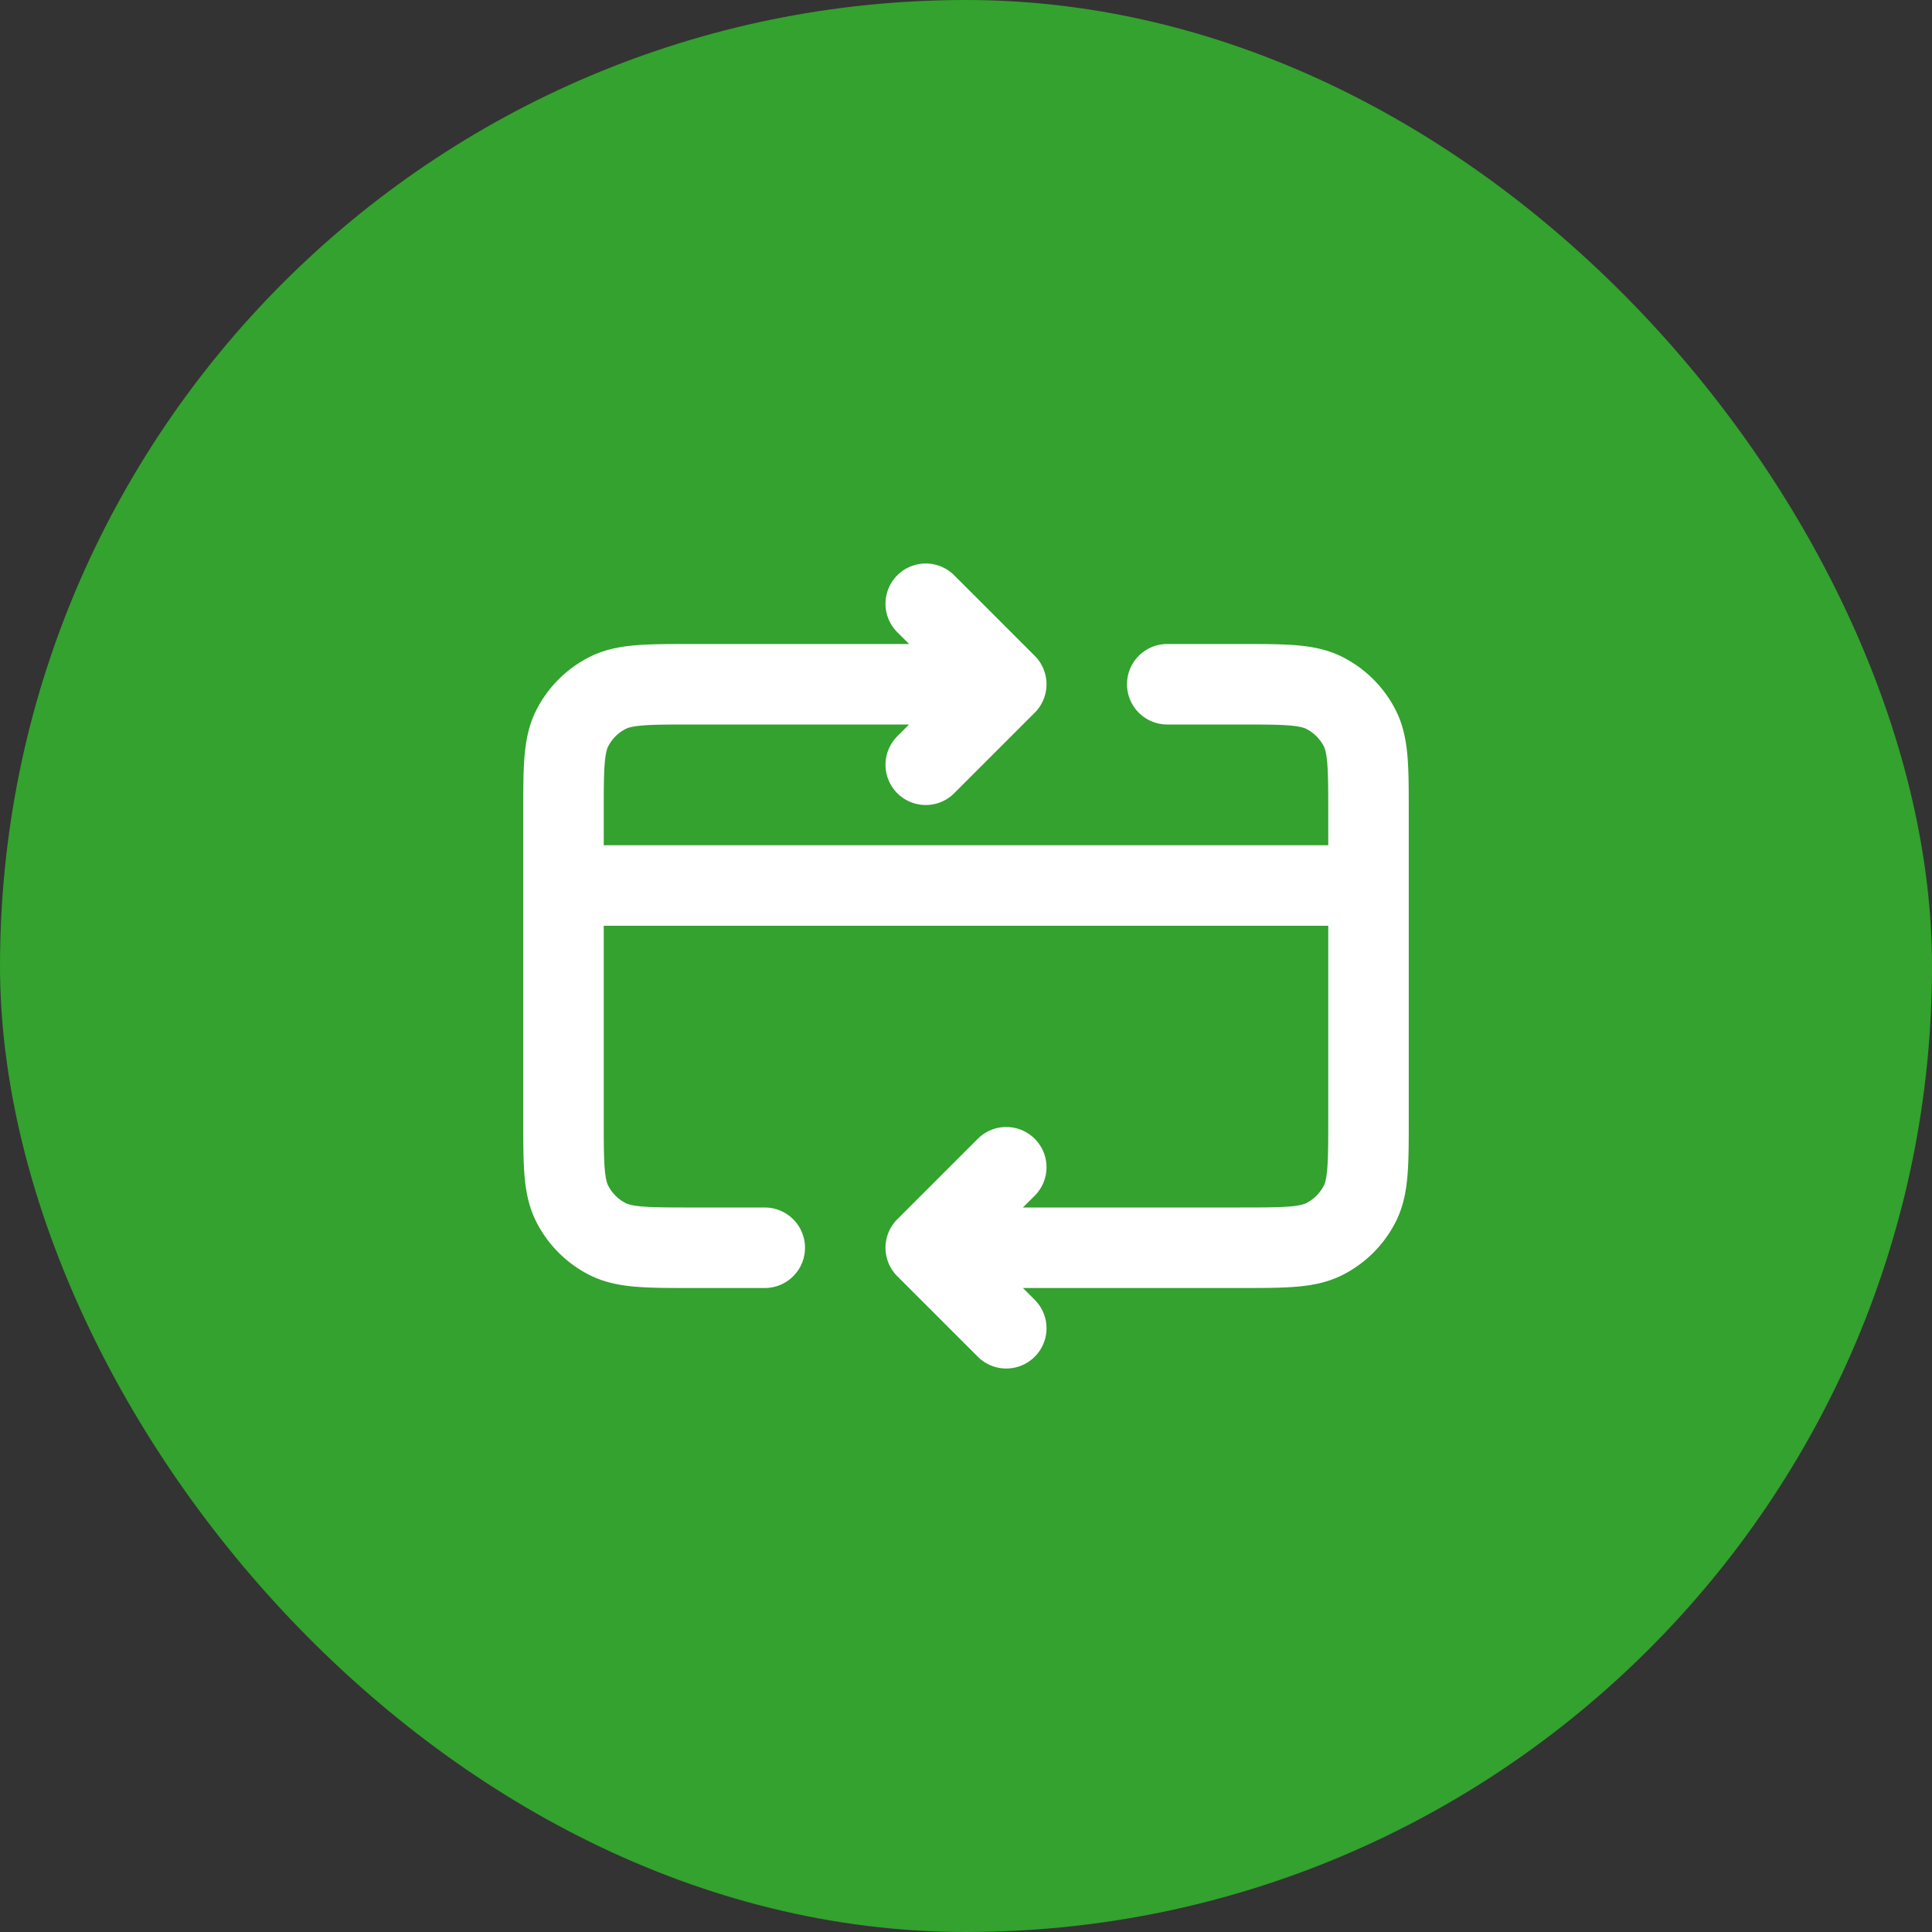 <svg width="48" height="48" fill="none" xmlns="http://www.w3.org/2000/svg"><rect width="100%" height="100%" fill="#333333" stroke="none"/><rect width="48" height="48" rx="24" fill="#33a22e"/><path d="M34 22H14m9 9h7.8c1.12 0 1.68 0 2.108-.218a2 2 0 00.874-.874C34 29.48 34 28.92 34 27.8v-7.6c0-1.12 0-1.68-.218-2.108a2 2 0 00-.874-.874C32.48 17 31.92 17 30.8 17H29m-6 14l2 2m-2-2l2-2m-6 2h-1.8c-1.12 0-1.68 0-2.108-.218a2 2 0 01-.874-.874C14 29.48 14 28.92 14 27.8v-7.6c0-1.12 0-1.68.218-2.108a2 2 0 01.874-.874C15.52 17 16.08 17 17.2 17H25m0 0l-2 2m2-2l-2-2" stroke="#fff" stroke-width="2" stroke-linecap="round" stroke-linejoin="round"/></svg>